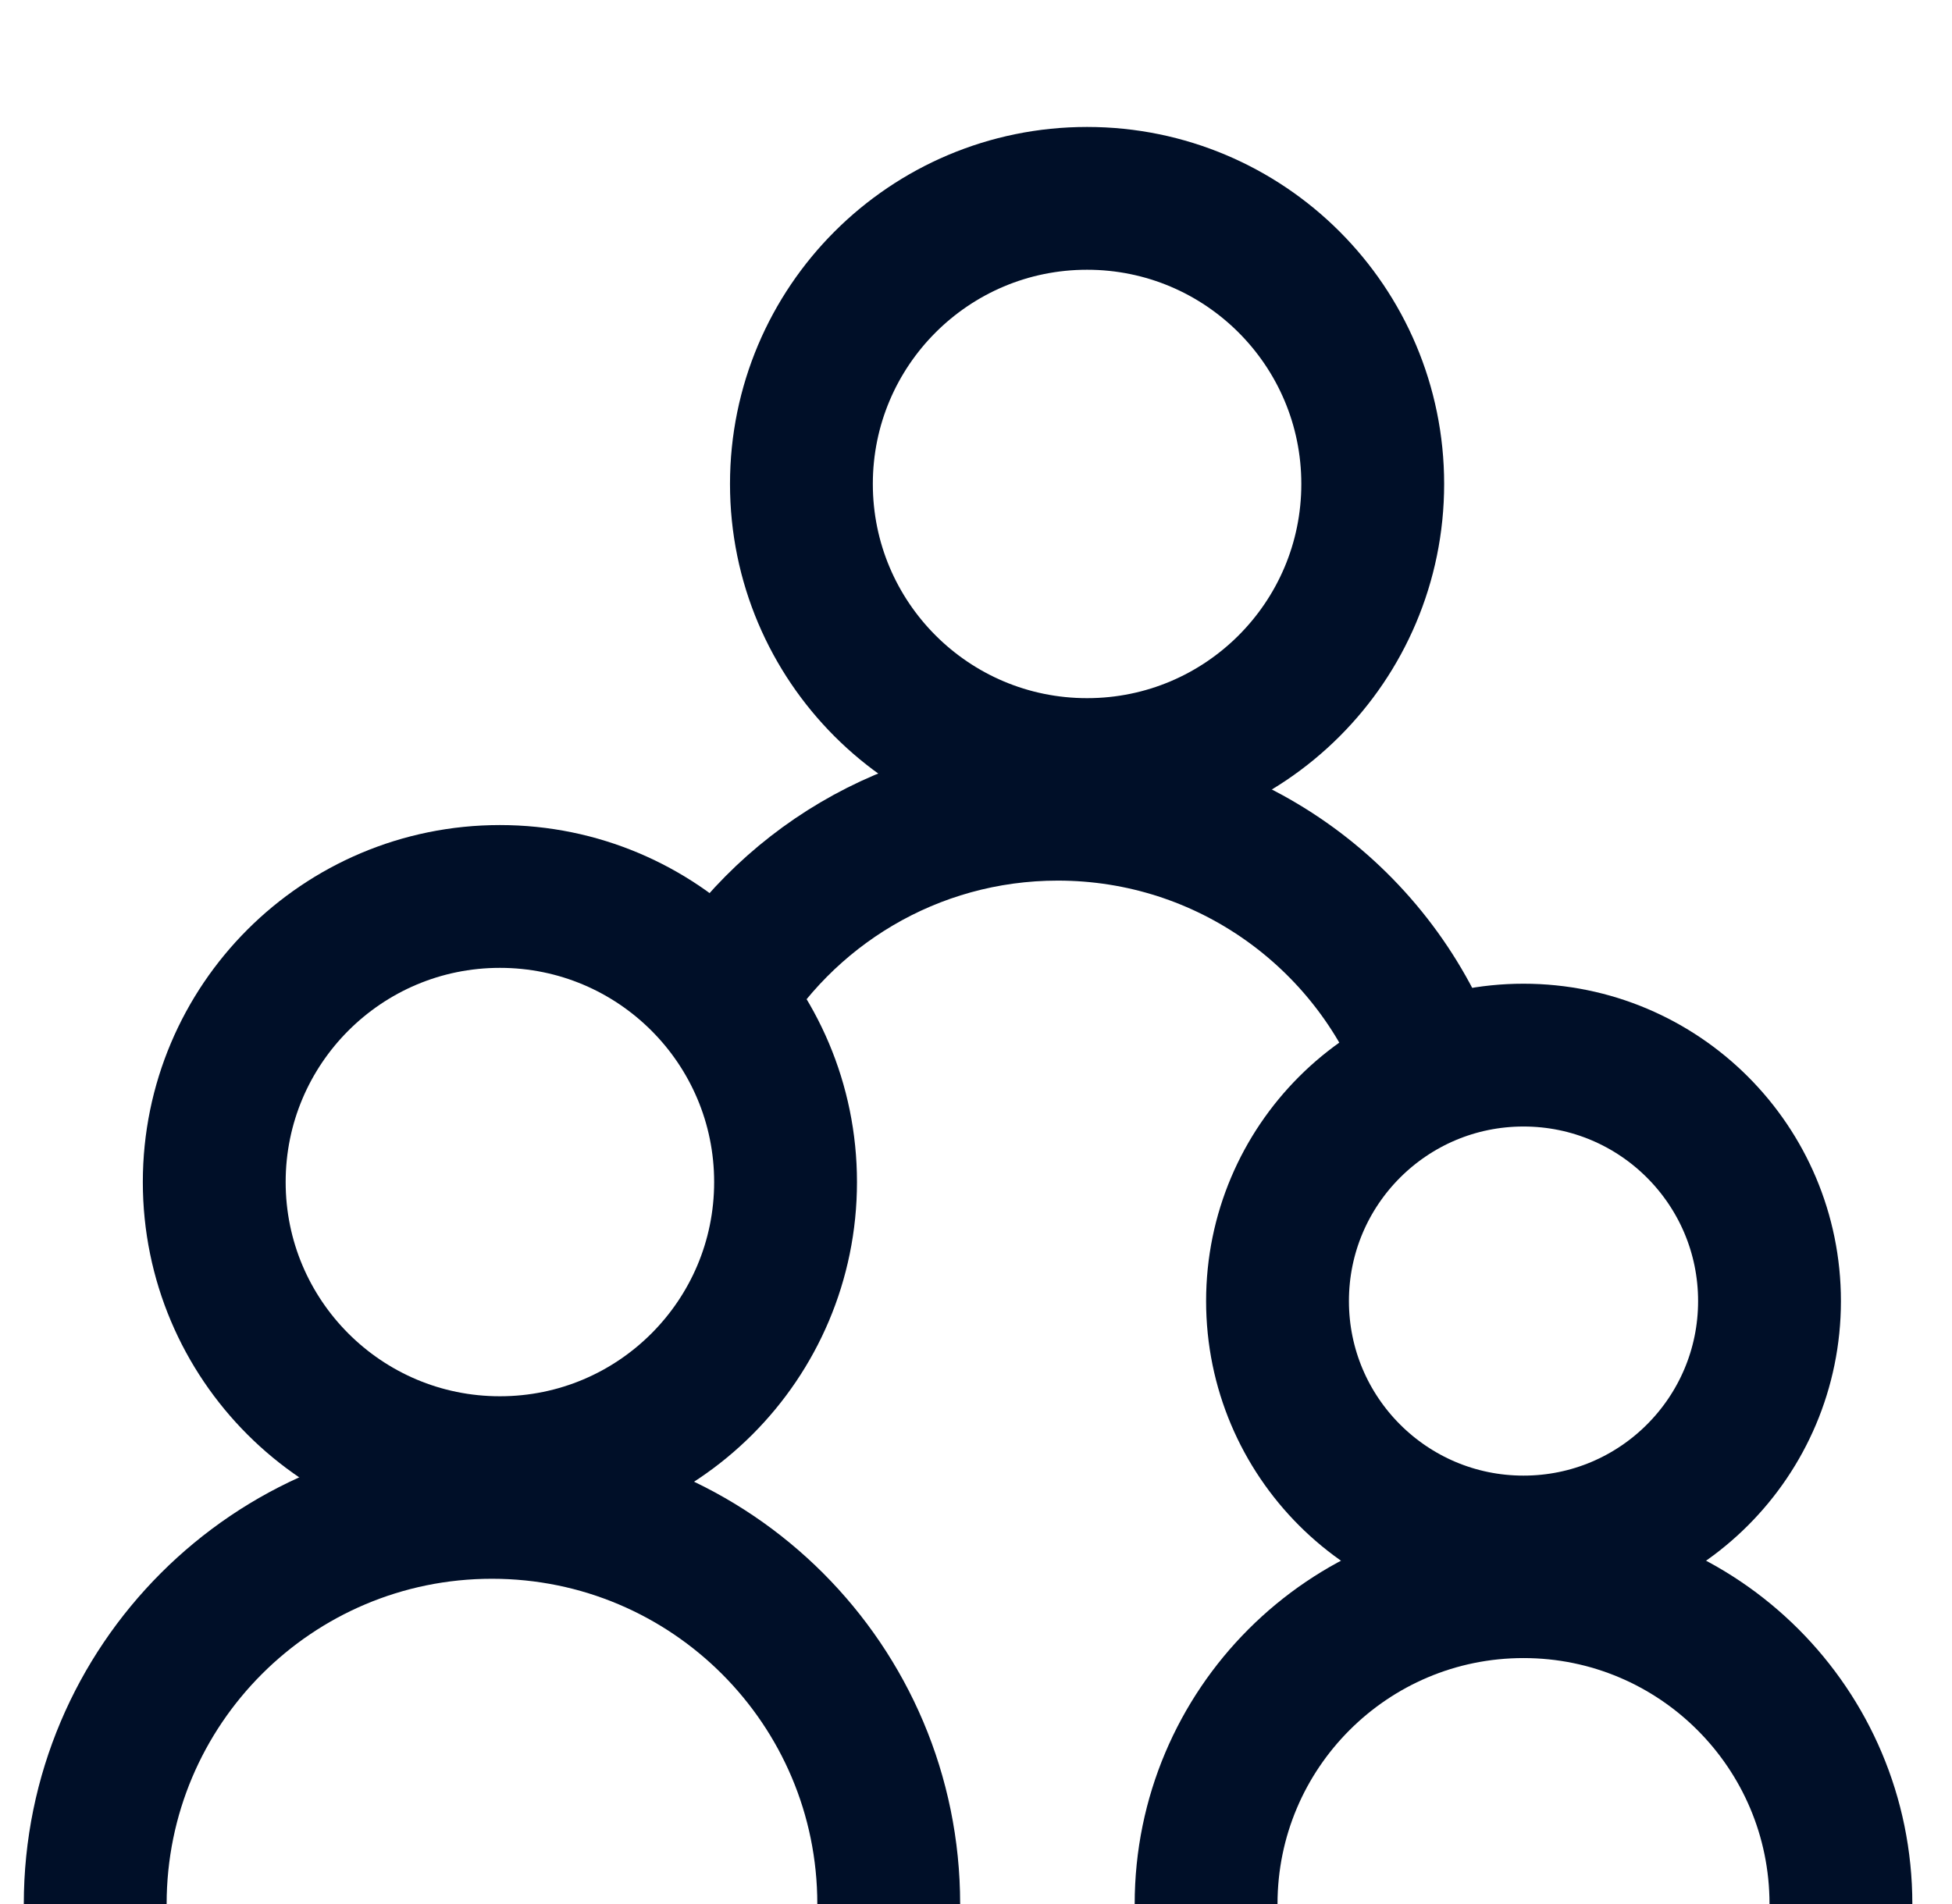 <?xml version="1.0" encoding="UTF-8"?> <svg xmlns="http://www.w3.org/2000/svg" width="41" height="40" viewBox="0 0 41 40" fill="none"> <g clip-path="url(#clip0_59_20064)"> <circle cx="22.833" cy="10.167" r="6" stroke="#000F28" stroke-width="3"></circle> <circle cx="10.5" cy="24.833" r="6" stroke="#000F28" stroke-width="3"></circle> <circle cx="32" cy="27.333" r="5.167" stroke="#000F28" stroke-width="3"></circle> <path d="M38.667 40C38.667 36.318 35.682 33.333 32 33.333C28.318 33.333 25.333 36.318 25.333 40" stroke="#000F28" stroke-width="3"></path> <path d="M18.667 40C18.667 35.398 14.936 31.667 10.333 31.667C5.731 31.667 2 35.398 2 40" stroke="#000F28" stroke-width="3"></path> <path d="M15 21.167C16.441 18.676 19.134 17 22.218 17C25.781 17 28.822 19.236 30.014 22.381" stroke="#000F28" stroke-width="3"></path> </g> <defs> <clipPath id="clip0_59_20064"> <rect width="40" height="40" fill="white" transform="translate(0.333)"></rect> </clipPath> </defs> </svg> 